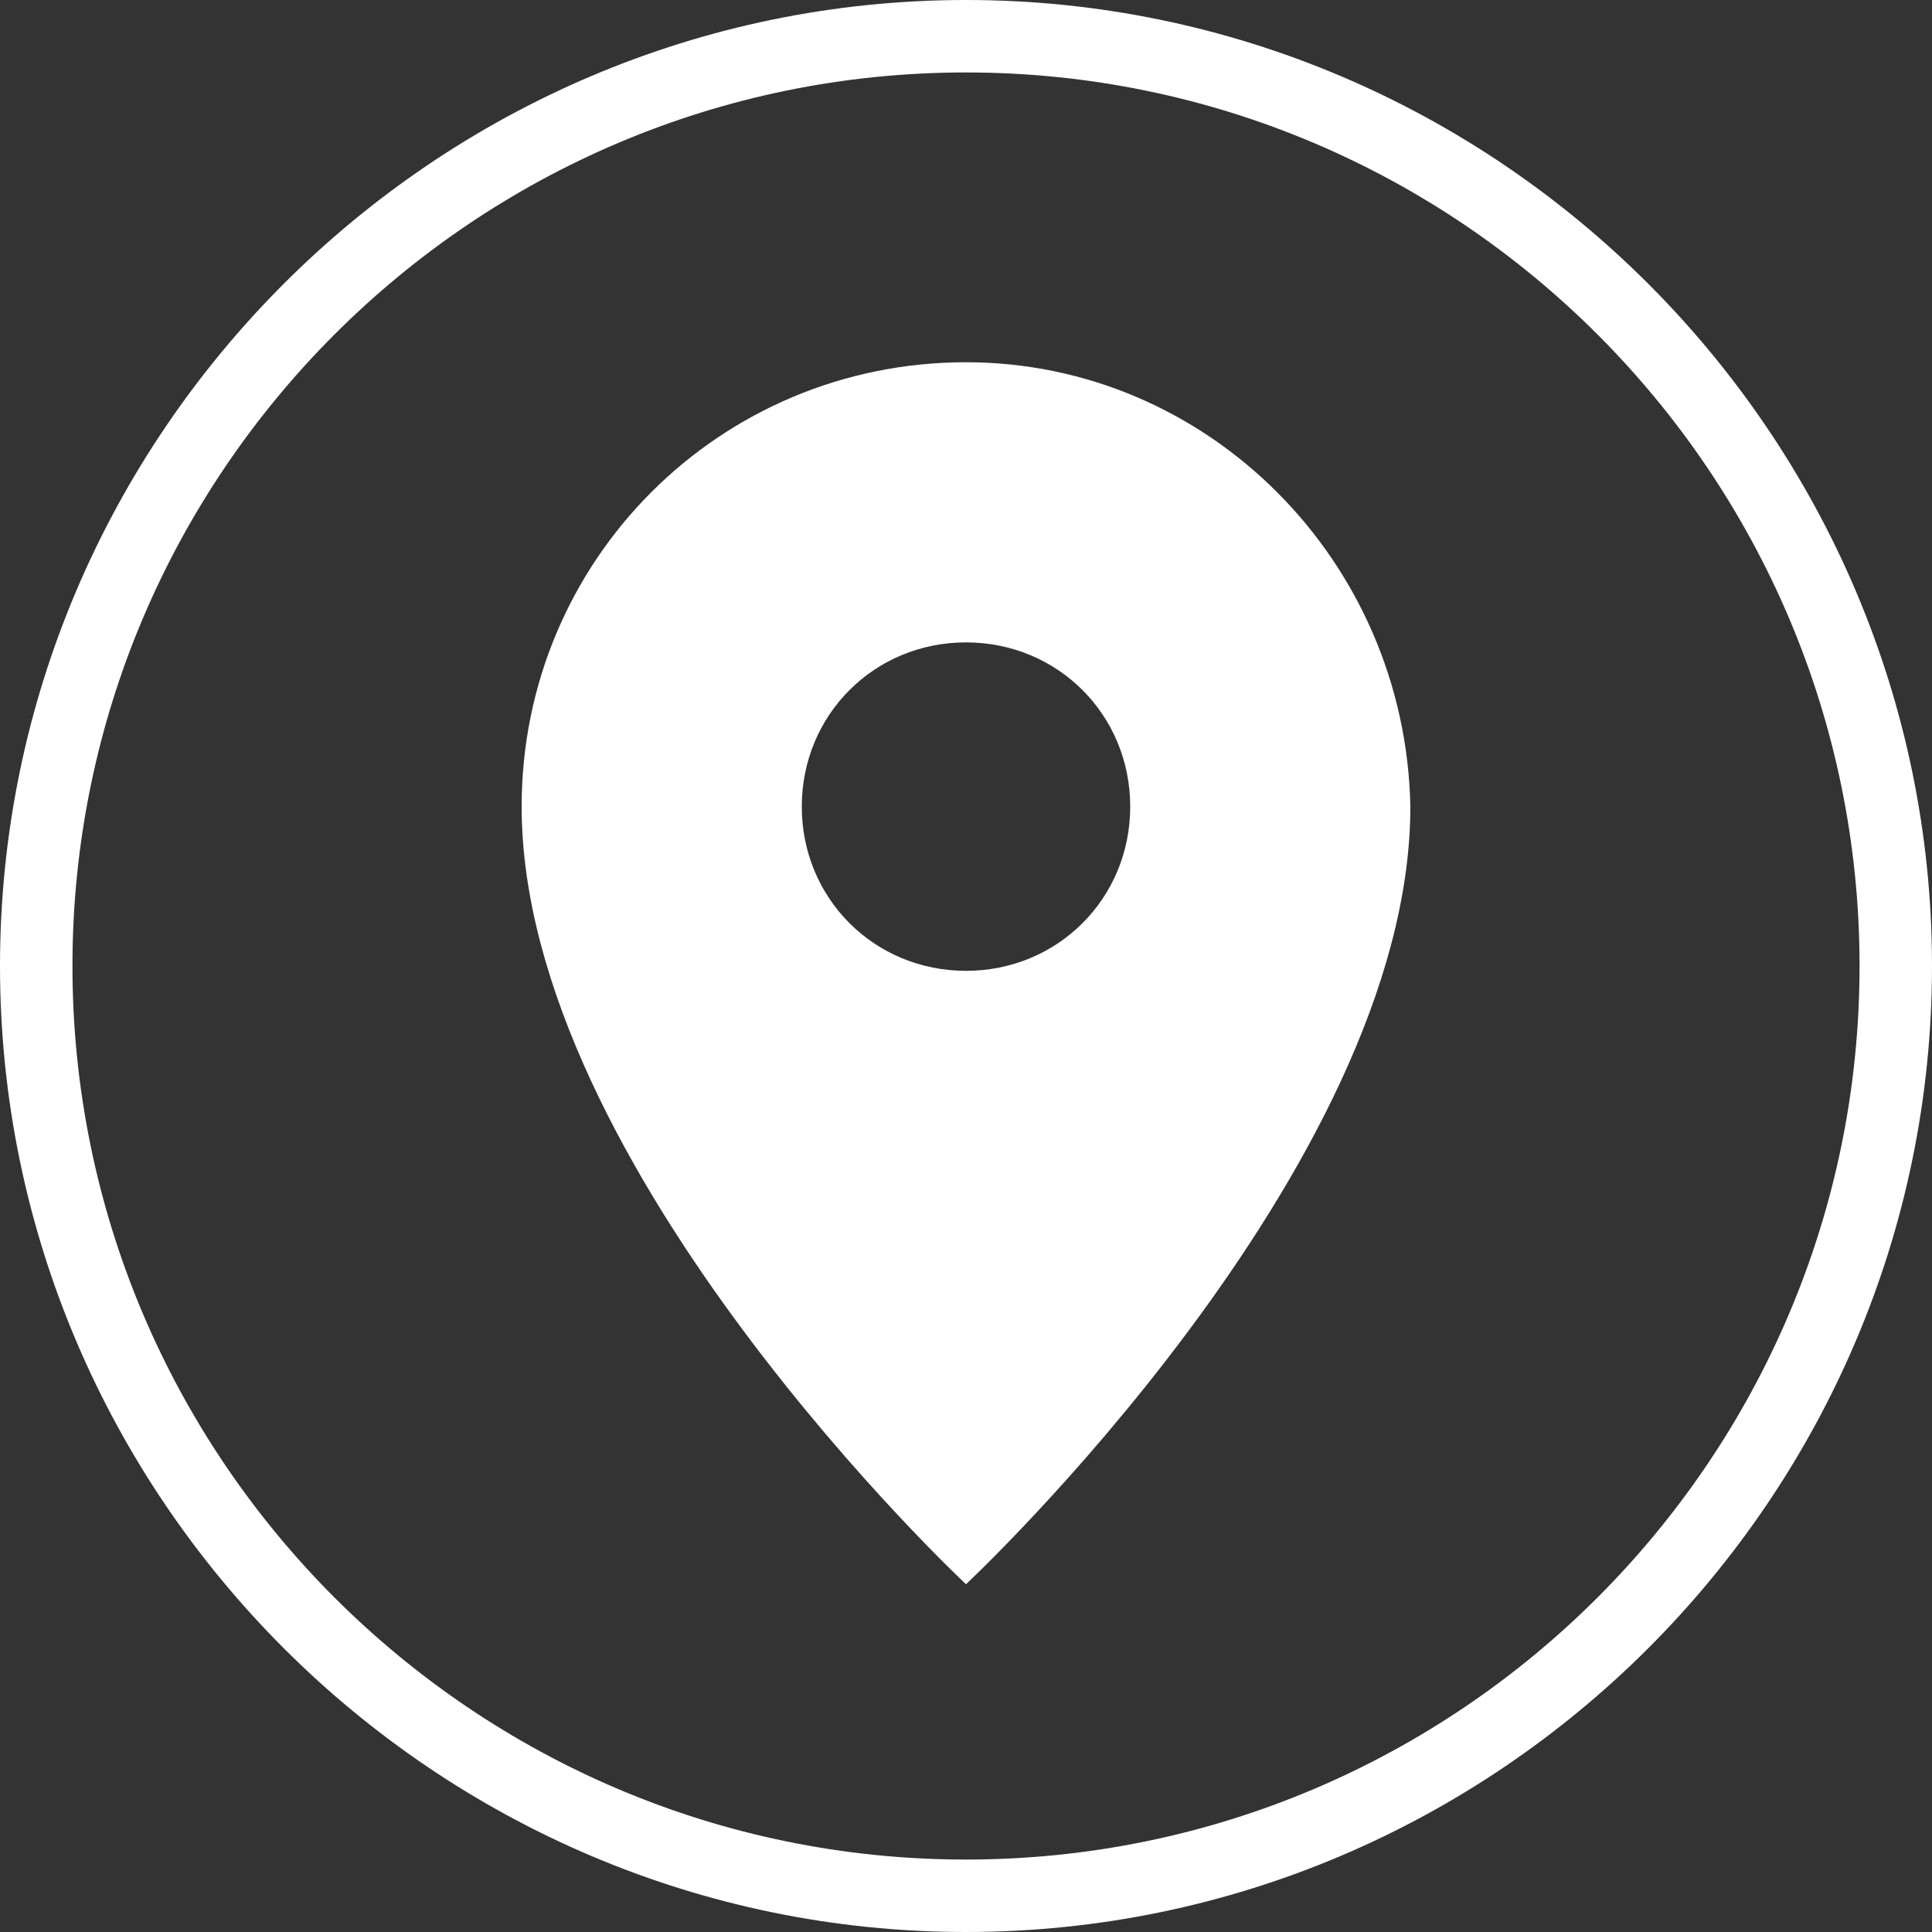 <?xml version="1.0" encoding="utf-8"?>
<!-- Generator: Adobe Illustrator 21.0.0, SVG Export Plug-In . SVG Version: 6.00 Build 0)  -->
<svg version="1.1" id="Layer_1" xmlns="http://www.w3.org/2000/svg" xmlns:xlink="http://www.w3.org/1999/xlink" x="0px" y="0px"
	 viewBox="0 0 40 40" style="enable-background:new 0 0 40 40;" xml:space="preserve">
<rect x="0" y="0" width="40" height="40" fill="#333333" stroke="none"/>
<style type="text/css">
	.st0{fill:#FFFFFF;}
</style>
<g>
	<path class="st0" d="M20,0C9,0,0,9,0,20s9,20,20,20s20-9,20-20S31,0,20,0z M20,38.5C9.8,38.5,1.5,30.2,1.5,20S9.8,1.5,20,1.5
		S38.5,9.8,38.5,20C38.5,30.2,30.2,38.5,20,38.5z"/>
	<path class="st0" d="M20,7.5c-5.1,0-9.2,4.1-9.2,9.2c0,7.5,9.2,16.1,9.2,16.1s9.2-8.6,9.2-16.1C29.1,11.6,25,7.5,20,7.5z M20,20.1
		c-1.9,0-3.4-1.5-3.4-3.4s1.5-3.4,3.4-3.4c1.9,0,3.4,1.5,3.4,3.4C23.4,18.6,21.9,20.1,20,20.1z"/>
</g>
</svg>
